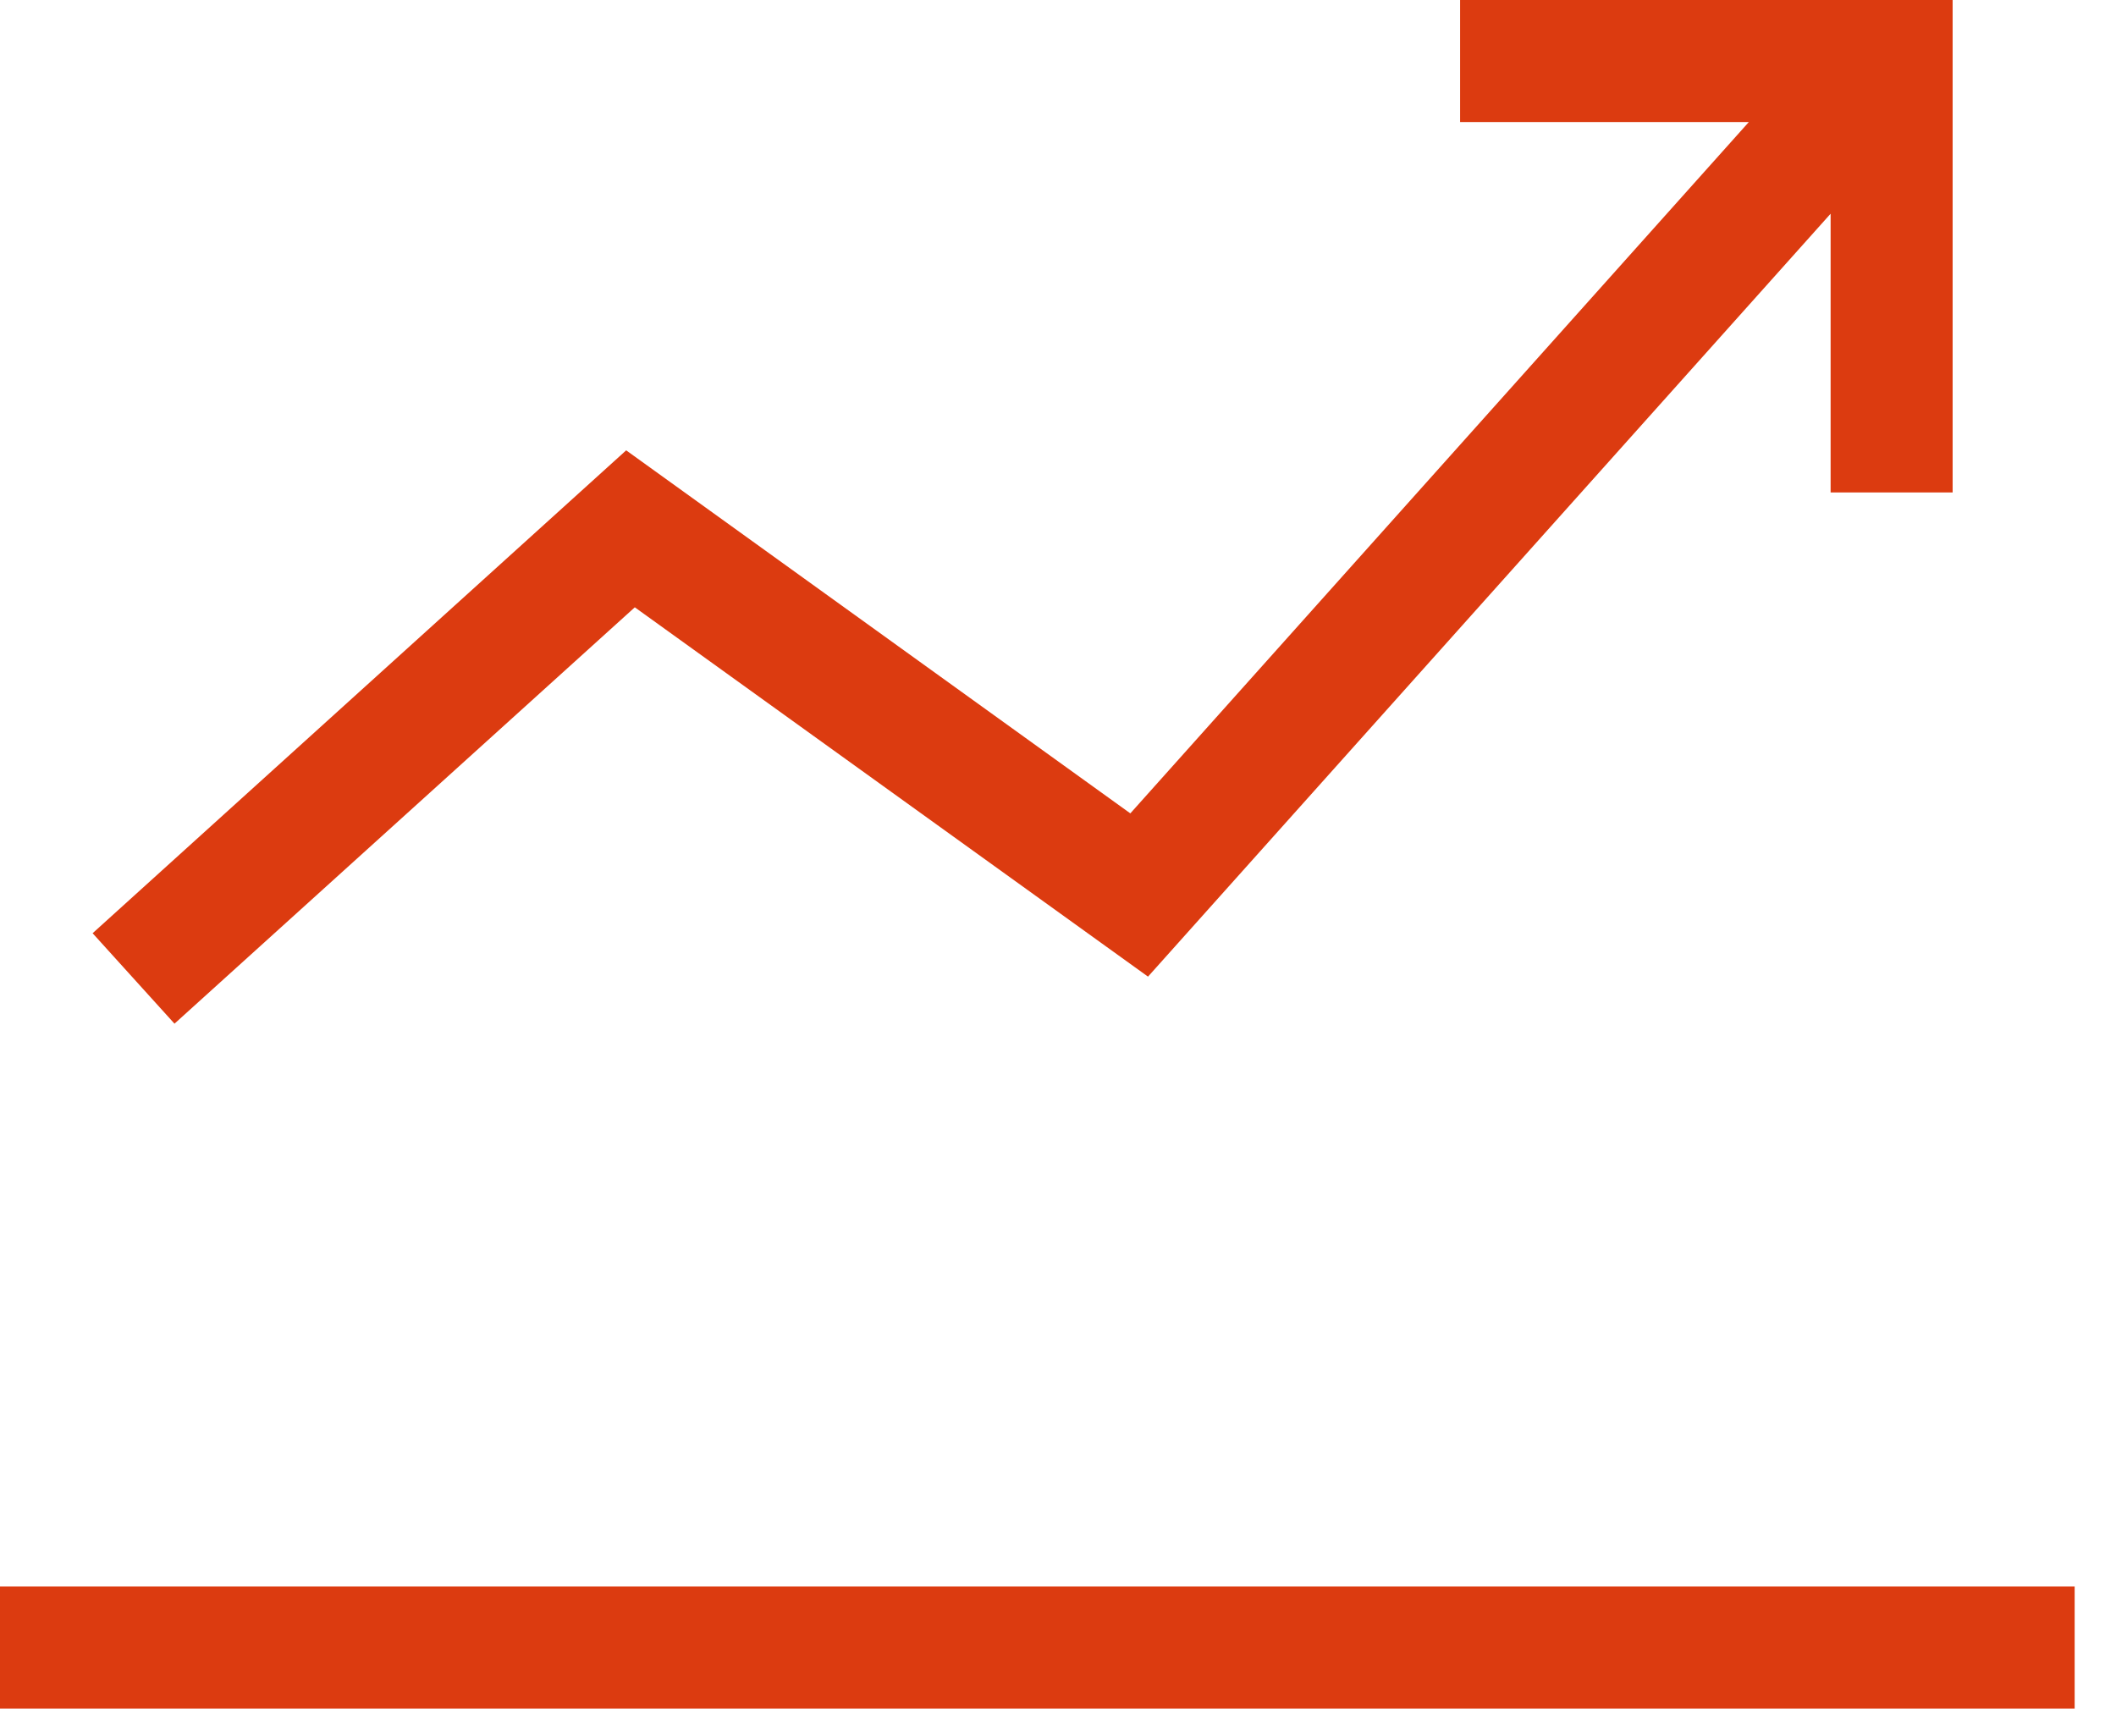 <svg width="39" height="32" viewBox="0 0 39 32" fill="none" xmlns="http://www.w3.org/2000/svg">
<path d="M38.238 29.241V31.49H0V29.241H38.238ZM11.7 11.193L21.159 18L33.74 3.939V9.076H35.989V0H26.911V2.249H32.233L20.833 14.991L11.541 8.3L1.707 17.2L3.216 18.867L11.7 11.193Z" fill="#DC3B10"/>
</svg>
